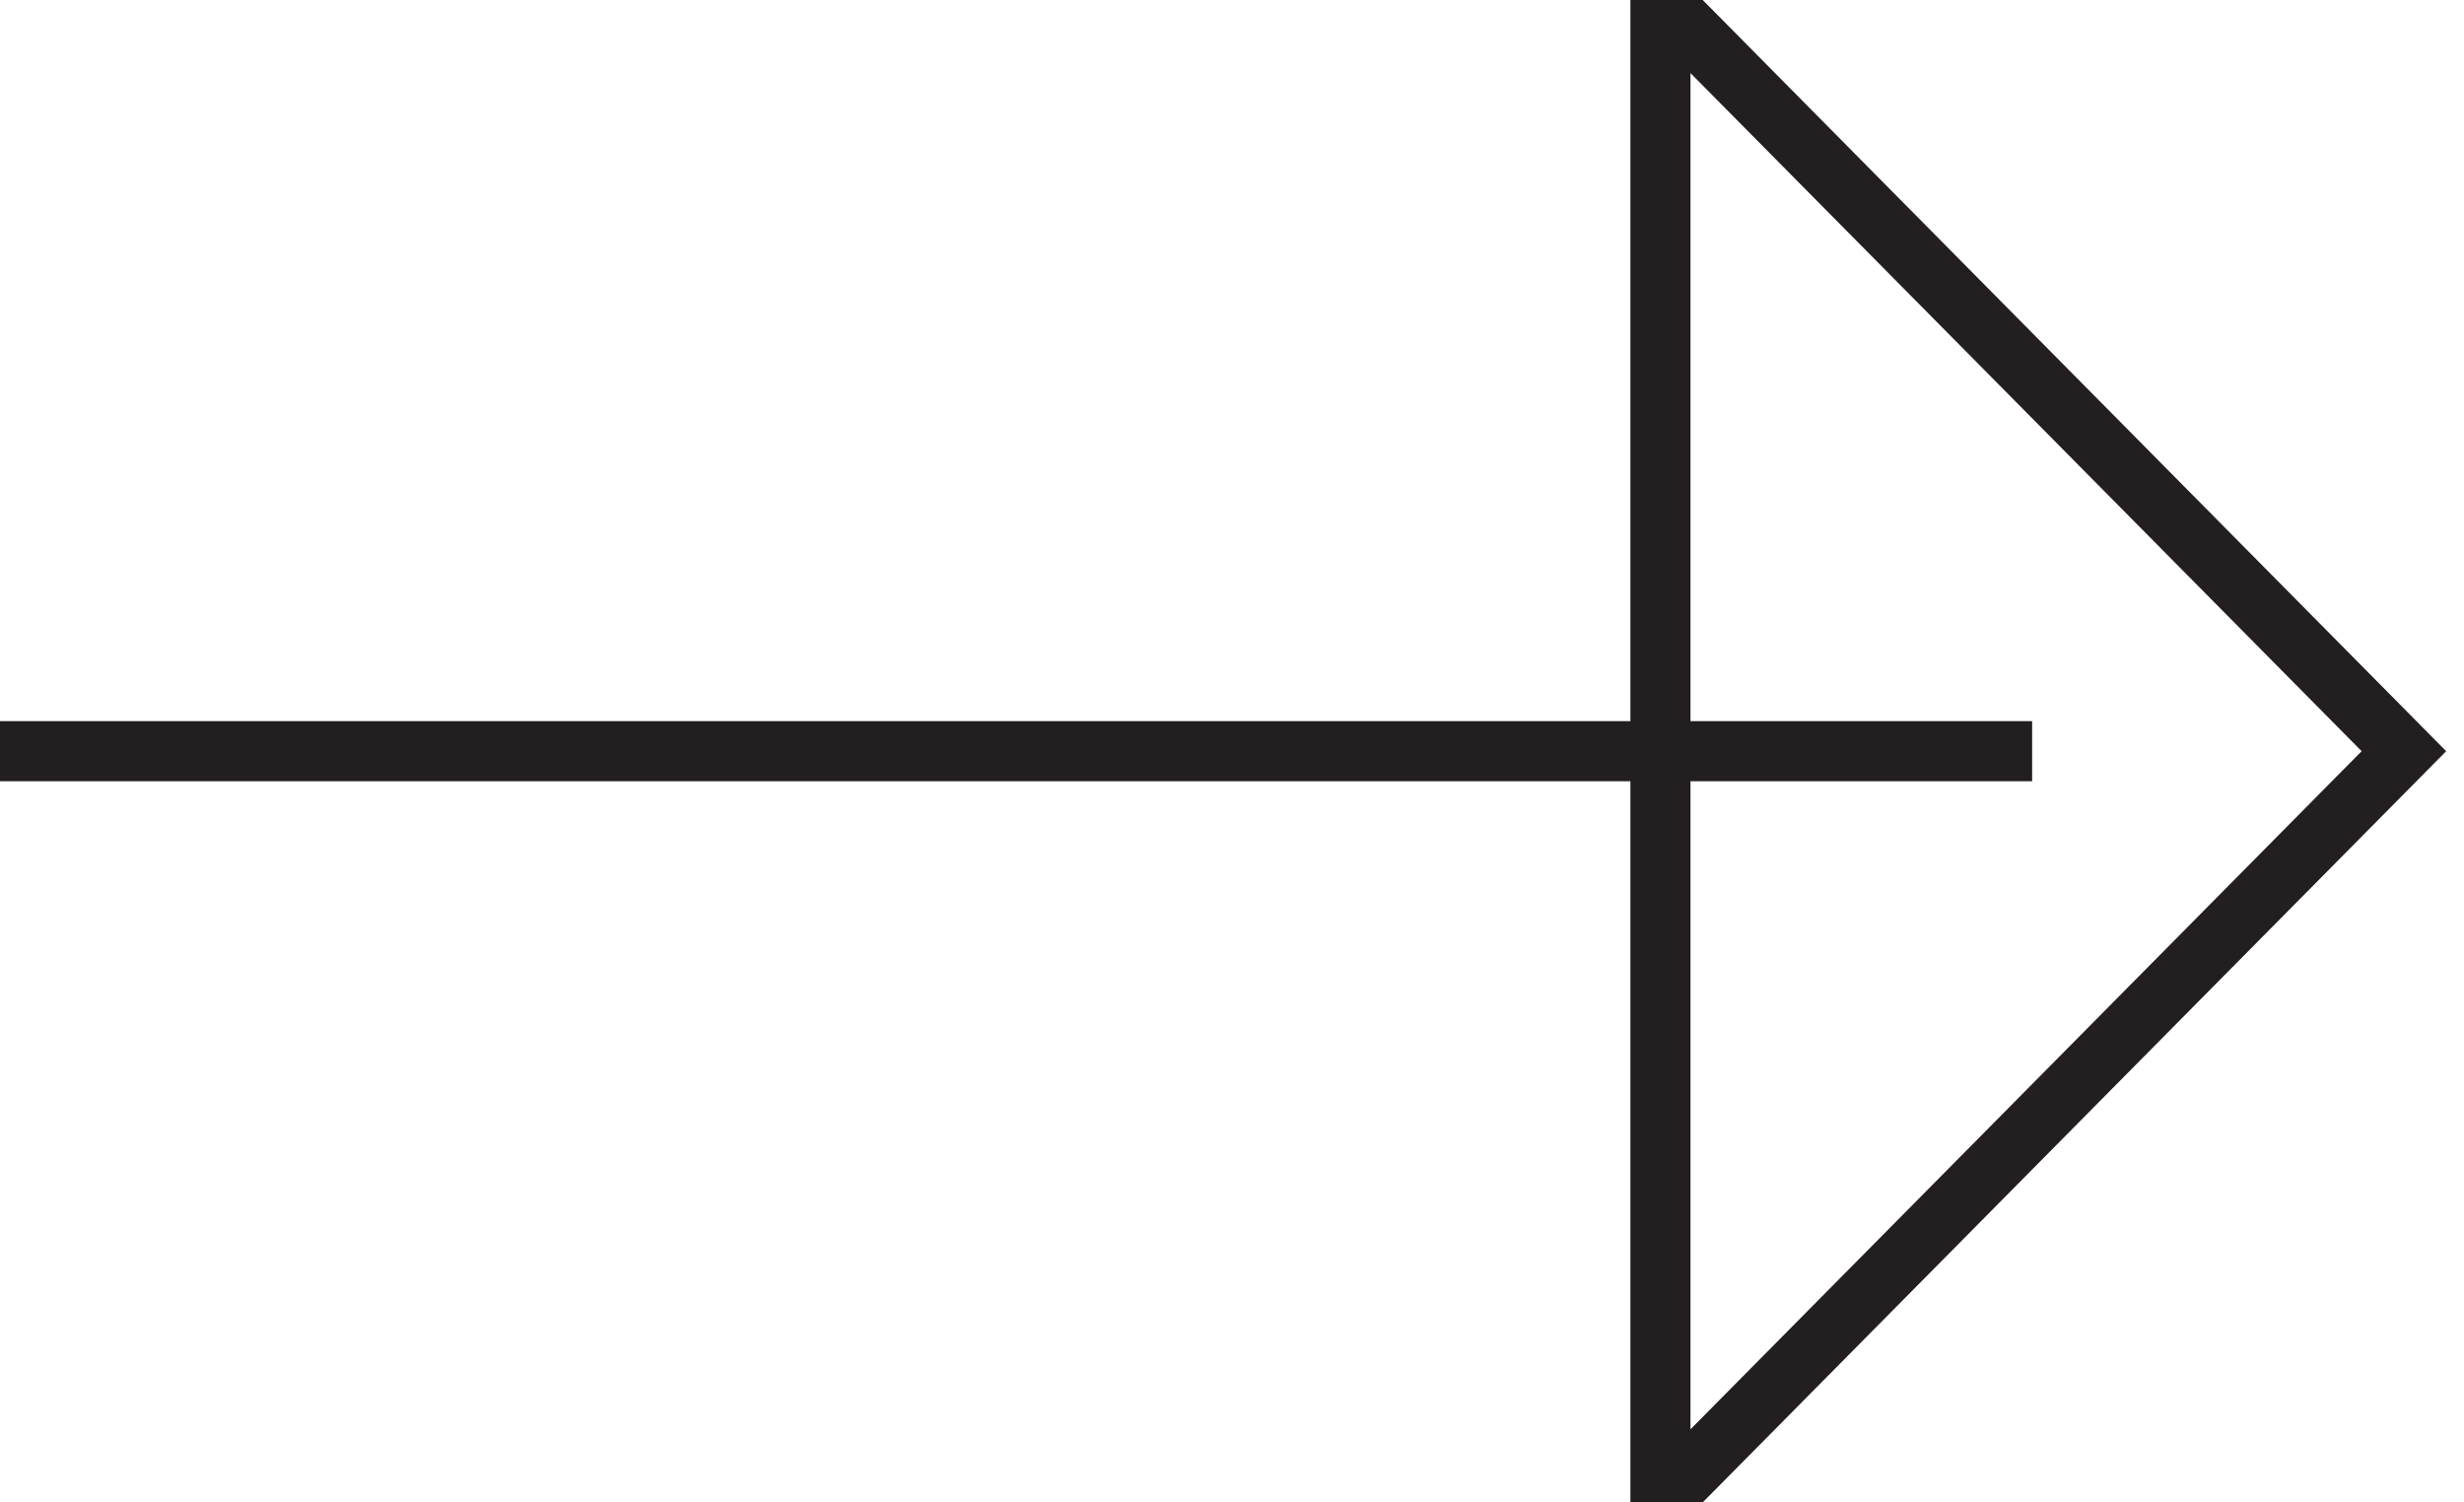 <?xml version="1.0" encoding="UTF-8"?>
<svg width="41px" height="25px" viewBox="0 0 41 25" version="1.1" xmlns="http://www.w3.org/2000/svg" xmlns:xlink="http://www.w3.org/1999/xlink">
    <!-- Generator: Sketch 63.1 (92452) - https://sketch.com -->
    <title>arrow</title>
    <desc>Created with Sketch.</desc>
    <g id="Desktop" stroke="none" stroke-width="1" fill="none" fill-rule="evenodd">
        <g id="Desktop-&gt;-Product" transform="translate(-1480, -4341)" stroke="#231F20">
            <g id="GALLERY" transform="translate(65, 3953)">
                <g id="arrow-right" transform="translate(1435, 400) scale(-1, 1) translate(-1435, -400) translate(1400, 365)">
                    <g id="arrow" transform="translate(15, 23)">
                        <polygon id="Stroke-2" points="12.371 25 0 12.5 12.371 5.07530526e-15"></polygon>
                        <line x1="6.186" y1="12.5" x2="40" y2="12.5" id="Stroke-5"></line>
                    </g>
                </g>
            </g>
        </g>
    </g>
</svg>